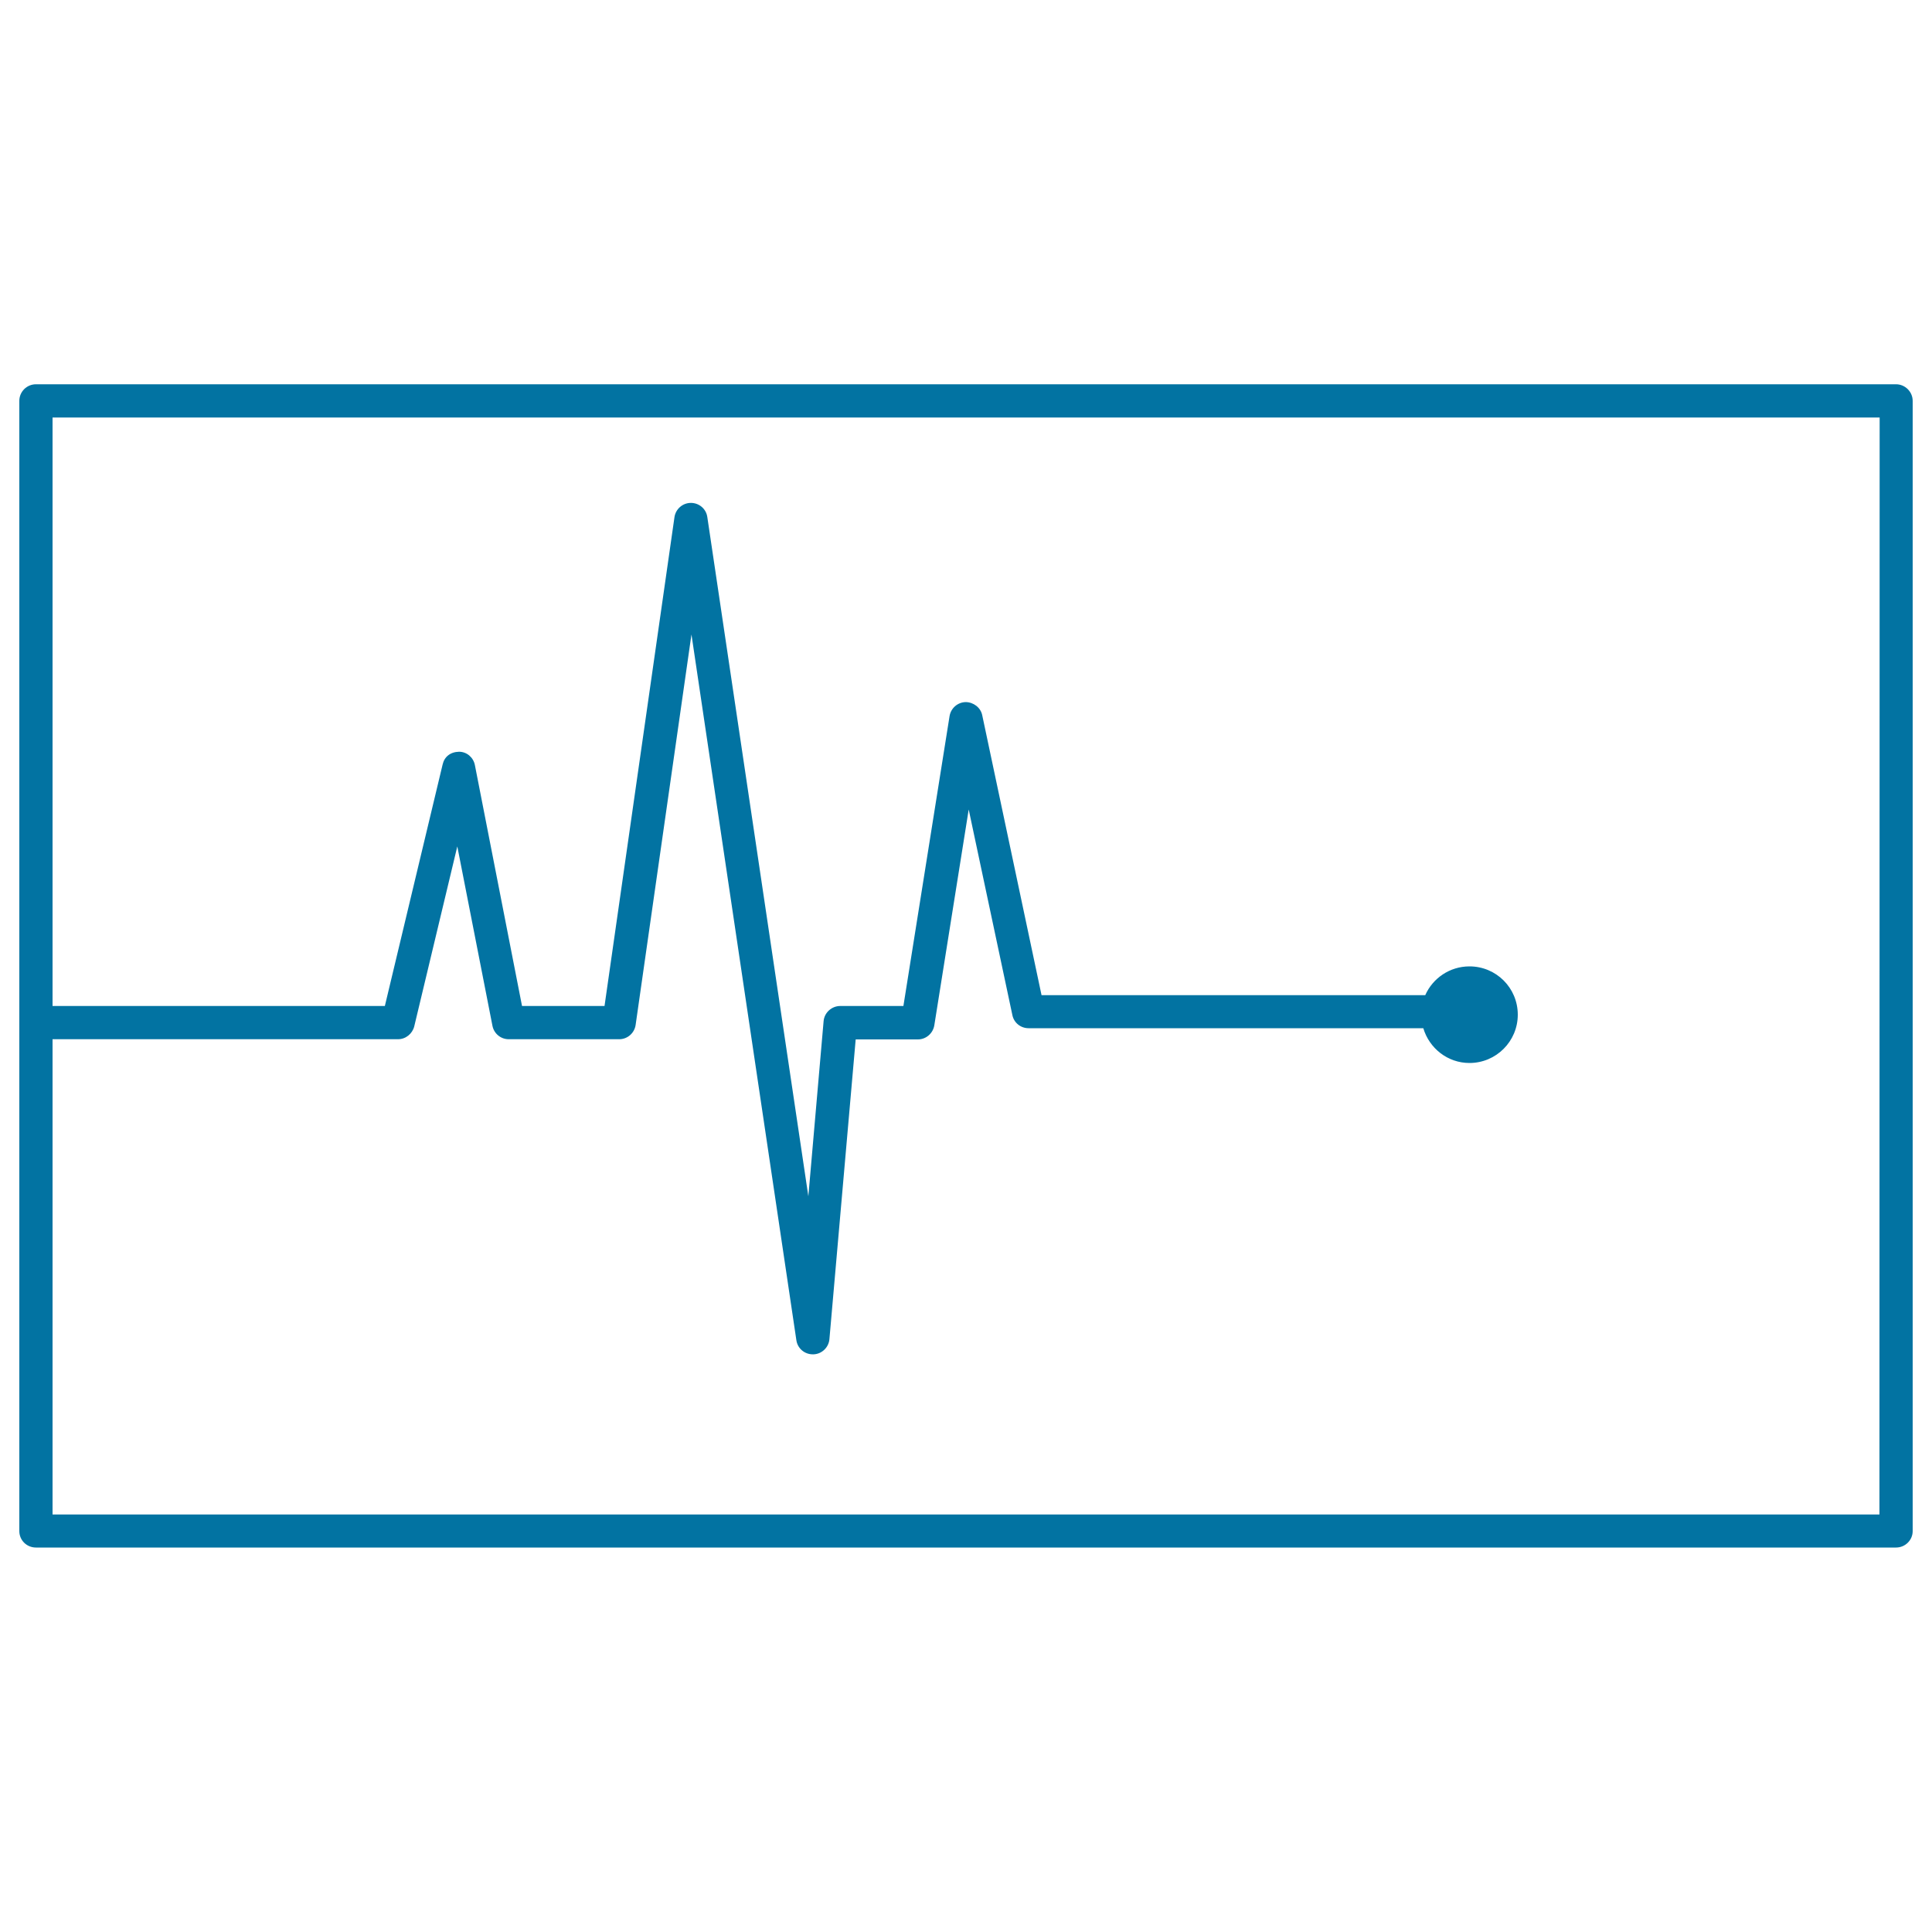 <svg xmlns="http://www.w3.org/2000/svg" viewBox="0 0 1000 1000" style="fill:#0273a2">
<title>ECG SVG icon</title>
<g><path d="M981.4,198.9H18.6c-4.7,0-8.6,3.8-8.6,8.6v585c0,4.7,3.8,8.5,8.6,8.5h962.8c4.7,0,8.6-3.8,8.6-8.5v-585C990,202.8,986.1,198.9,981.4,198.9z M972.8,783.9H27.2V537.9h178.8c4,0,7.4-2.8,8.4-6.6l22.3-93.2l18.2,92.9c0.8,4,4.3,6.9,8.4,6.9h57.2c4.3,0,7.9-3.2,8.5-7.4l28.9-202.1l54.3,365.3c0.6,4.2,4.2,7.3,8.5,7.3h0.3c4.3-0.1,7.9-3.5,8.3-7.8l13.6-155.2h32.2c4.2,0,7.8-3.1,8.5-7.3l17.8-111.7l22.6,106.4c0.8,4,4.3,6.8,8.4,6.8h204.3c3.1,10.4,12.6,18,23.9,18c13.8,0,25-11.2,25-25c0-13.9-11.2-25-25-25c-10.2,0-19,6.1-22.9,14.9H539.1l-30.7-144.9c-0.8-4-4.6-6.8-8.6-6.8c-4.1,0.1-7.6,3.1-8.3,7.2l-23.9,150.1h-32.7c-4.4,0-8.2,3.4-8.6,7.8l-7.9,90.7l-52.3-351.6c-0.6-4.2-4.2-7.3-8.5-7.3l0,0c-4.3,0-7.9,3.2-8.5,7.4l-36.2,253h-42.7L245.8,396c-0.8-4-4.2-6.9-8.2-6.9c-4.5,0.1-7.6,2.6-8.5,6.6l-29.9,125h-172V216.1h945.7L972.8,783.9L972.8,783.9z"/></g>
</svg>